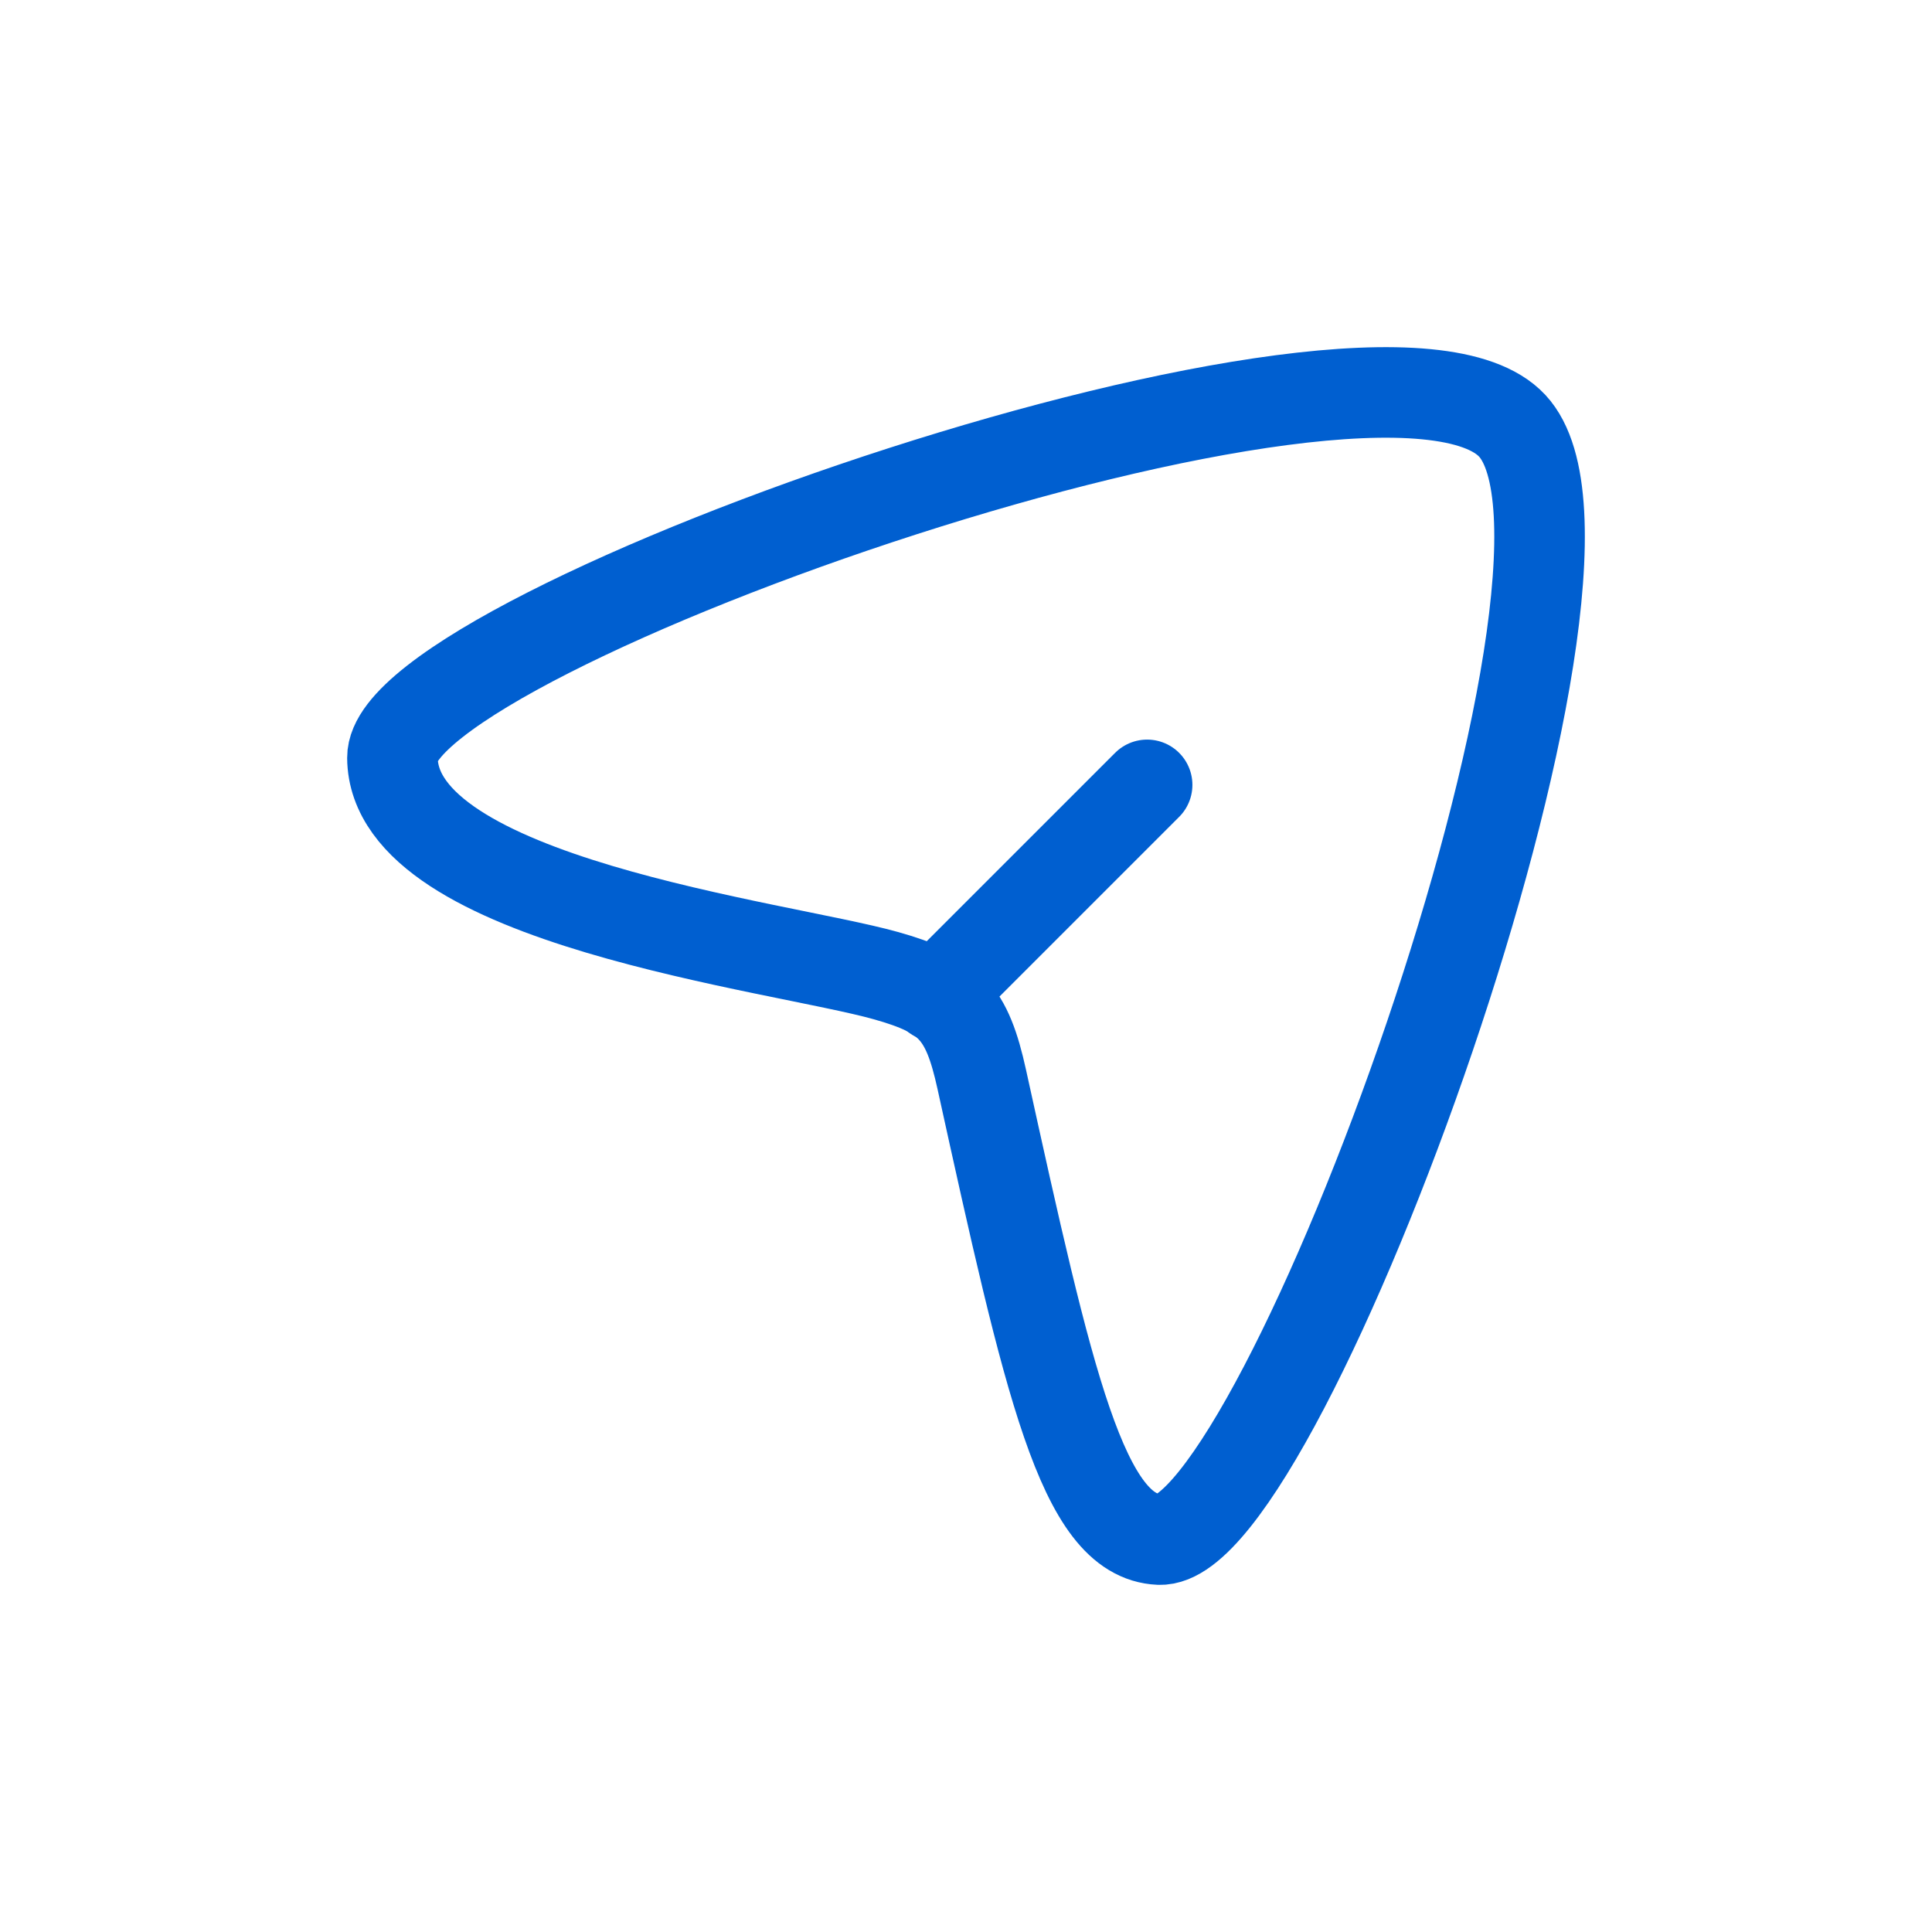 <svg width="32" height="32" viewBox="0 0 32 32" fill="none" xmlns="http://www.w3.org/2000/svg">
<path d="M25.048 7.053C22.87 4.707 6.486 10.453 6.5 12.551C6.515 14.93 12.898 15.662 14.667 16.158C15.731 16.456 16.016 16.762 16.261 17.878C17.372 22.93 17.93 25.444 19.201 25.5C21.228 25.589 27.173 9.342 25.048 7.053Z" stroke="#005FD0" stroke-width="1.5"/>
<path d="M15.5 16.5L19 13" stroke="#005FD0" stroke-width="1.5" stroke-linecap="round" stroke-linejoin="round"/>
</svg>
